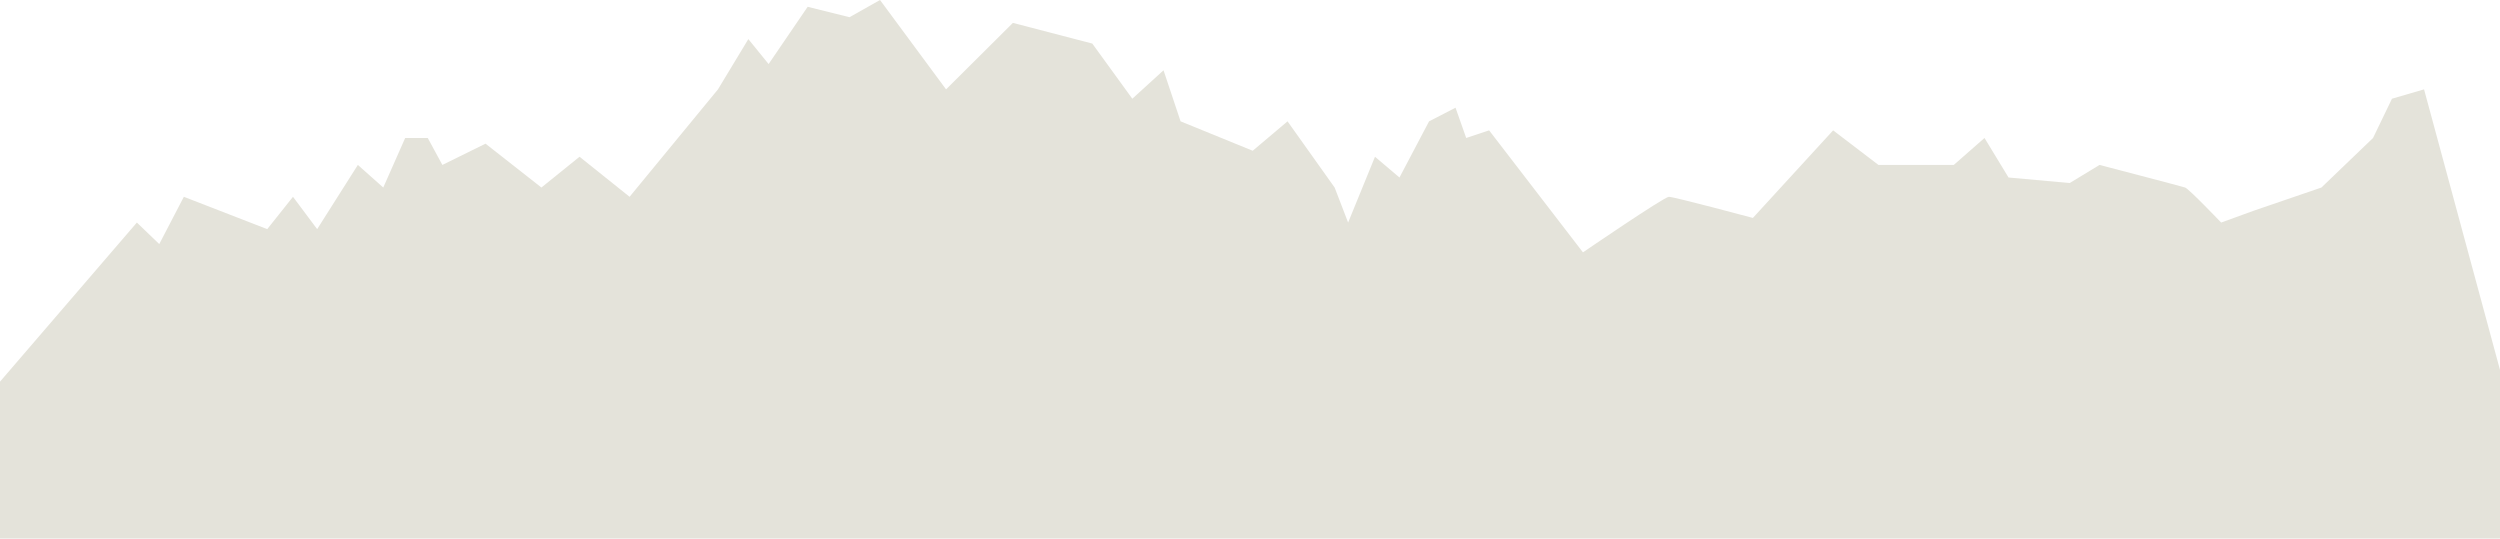 <svg xmlns="http://www.w3.org/2000/svg" width="2012.271" height="433.484" viewBox="0 0 2012.271 433.484"><path id="Pfad_1562" data-name="Pfad 1562" d="M15220.293,520.393l110.166-128.078,18.03,17.324,19.793-38.052,67.111,26.031,20.726-26.031,19.464,26.031,32.75-51.682,20.456,18.188,17.644-39.89h18.161l11.771,21.7,34.733-17.112,44.976,35.3,30.683-24.773,40.293,32.235L15798.2,285.1l24.439-40.445,16.312,20.084,31.426-46.091,33.674,8.384,24.574-13.848,53.154,71.916,53.795-53.5,63.914,16.652,32.208,44.387,25.124-22.891,13.719,41.093,58.071,23.676,28.027-23.676,37.918,53.286,10.842,28.191,21.635-52.964,19.705,16.7,23.82-45.213,21.306-10.969,8.582,24.365,18.449-6.129,75.533,98.2s65.242-44.634,69.141-44.716S16631.2,388.6,16631.2,388.6l64.6-70.49,36.479,27.831h60.619l24.74-21.7,19.334,31.817,49.242,4.453,24.01-14.568s65.83,17.163,68.893,18.188,29,28.191,29,28.191l26.352-9.577,54.344-18.613,41.566-39.89,15.232-31.6,25.822-7.538,61.125,225.812V646.668H15220.293Z" transform="translate(-15220.293 -213.184)" fill="#e4e3da"></path></svg>